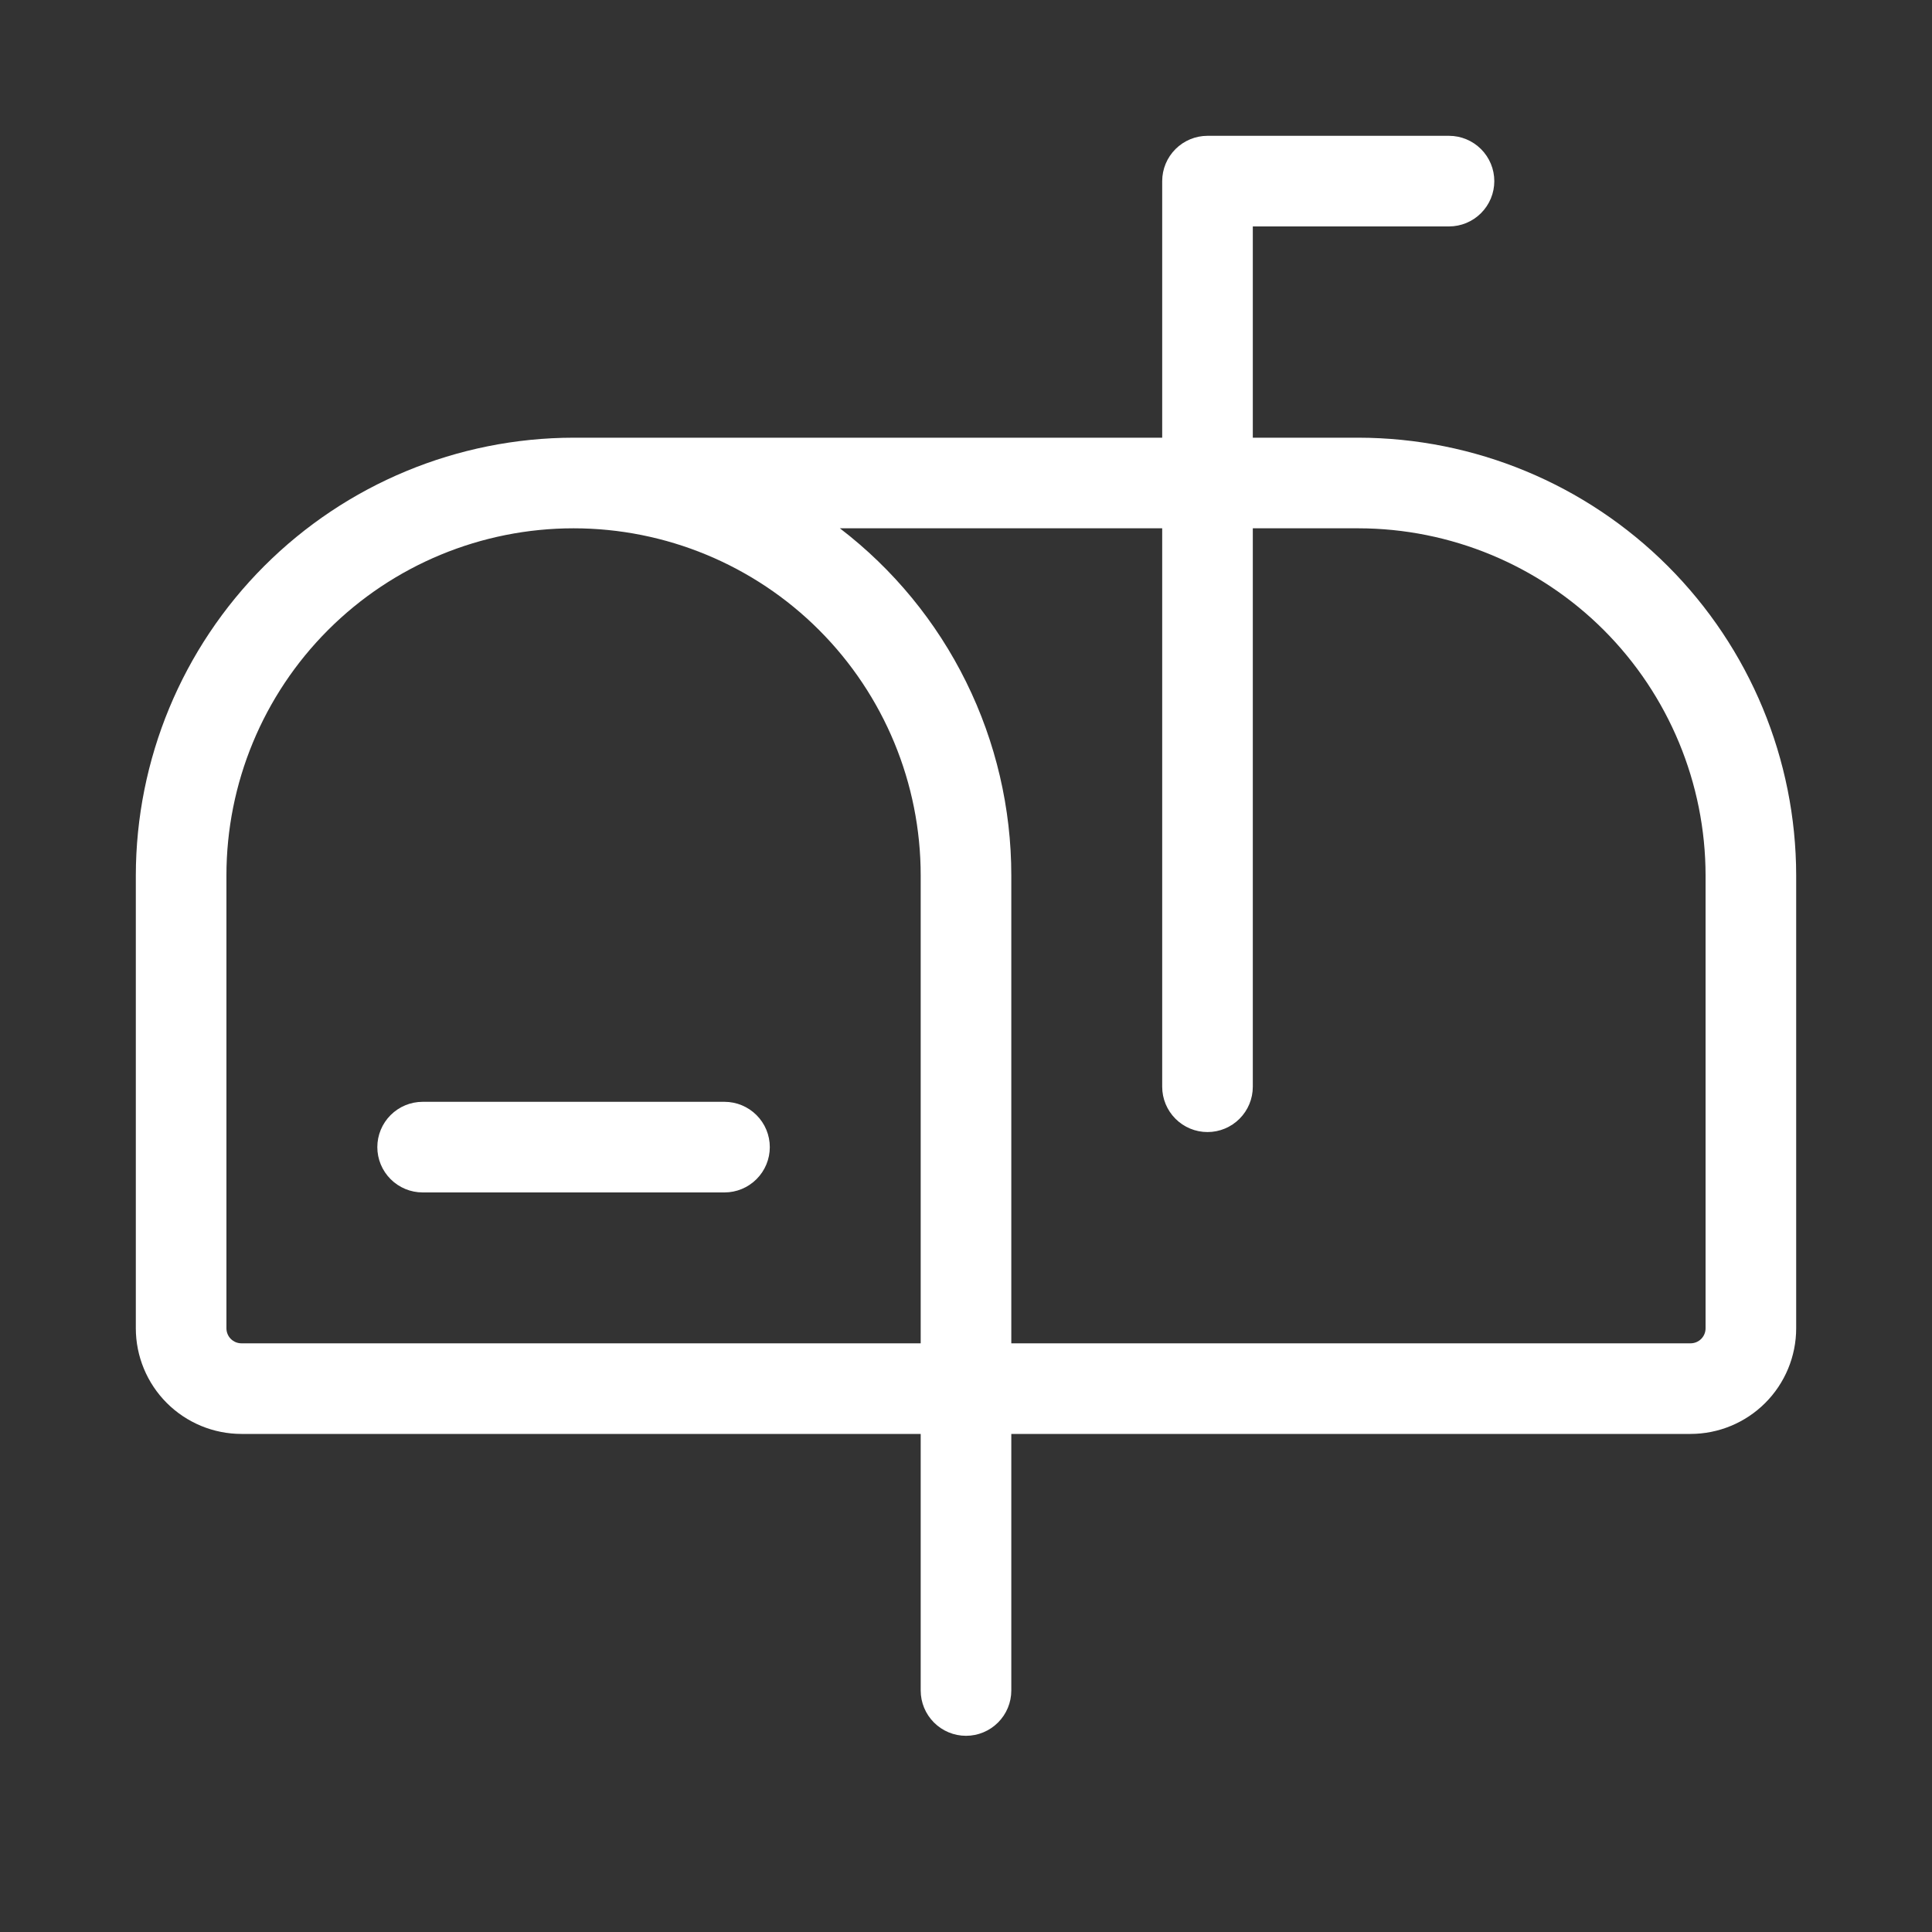<svg xmlns="http://www.w3.org/2000/svg" fill="none" viewBox="0 0 40 40" height="40" width="40">
<rect x="0" y="0" width="40" height="40" fill="#333333" stroke="none"/>
<path fill="white" d="M15.938 23.75C15.938 23.999 15.839 24.237 15.663 24.413C15.487 24.589 15.249 24.688 15 24.688H8.75C8.501 24.688 8.263 24.589 8.087 24.413C7.911 24.237 7.812 23.999 7.812 23.75C7.812 23.501 7.911 23.263 8.087 23.087C8.263 22.911 8.501 22.812 8.75 22.812H15C15.249 22.812 15.487 22.911 15.663 23.087C15.839 23.263 15.938 23.501 15.938 23.75ZM37.188 18.125V27.5C37.188 28.08 36.957 28.637 36.547 29.047C36.137 29.457 35.58 29.688 35 29.688H20.938V35C20.938 35.249 20.839 35.487 20.663 35.663C20.487 35.839 20.249 35.938 20 35.938C19.751 35.938 19.513 35.839 19.337 35.663C19.161 35.487 19.062 35.249 19.062 35V29.688H5C4.42 29.688 3.863 29.457 3.453 29.047C3.043 28.637 2.812 28.08 2.812 27.5V18.125C2.815 15.722 3.771 13.419 5.47 11.72C7.169 10.021 9.472 9.065 11.875 9.062H24.062V3.75C24.062 3.501 24.161 3.263 24.337 3.087C24.513 2.911 24.751 2.812 25 2.812H30C30.249 2.812 30.487 2.911 30.663 3.087C30.839 3.263 30.938 3.501 30.938 3.75C30.938 3.999 30.839 4.237 30.663 4.413C30.487 4.589 30.249 4.688 30 4.688H25.938V9.062H28.125C30.528 9.065 32.831 10.021 34.53 11.72C36.229 13.419 37.185 15.722 37.188 18.125ZM19.062 27.812V18.125C19.062 16.219 18.305 14.391 16.957 13.043C15.609 11.695 13.781 10.938 11.875 10.938C9.969 10.938 8.141 11.695 6.793 13.043C5.445 14.391 4.688 16.219 4.688 18.125V27.5C4.688 27.583 4.72 27.662 4.779 27.721C4.838 27.78 4.917 27.812 5 27.812H19.062ZM35.312 18.125C35.31 16.22 34.552 14.393 33.205 13.045C31.857 11.698 30.03 10.94 28.125 10.938H25.938V22.5C25.938 22.749 25.839 22.987 25.663 23.163C25.487 23.339 25.249 23.438 25 23.438C24.751 23.438 24.513 23.339 24.337 23.163C24.161 22.987 24.062 22.749 24.062 22.5V10.938H17.389C18.493 11.783 19.387 12.871 20.002 14.117C20.618 15.364 20.938 16.735 20.938 18.125V27.812H35C35.083 27.812 35.162 27.78 35.221 27.721C35.28 27.662 35.312 27.583 35.312 27.5V18.125Z"></path>
</svg>
